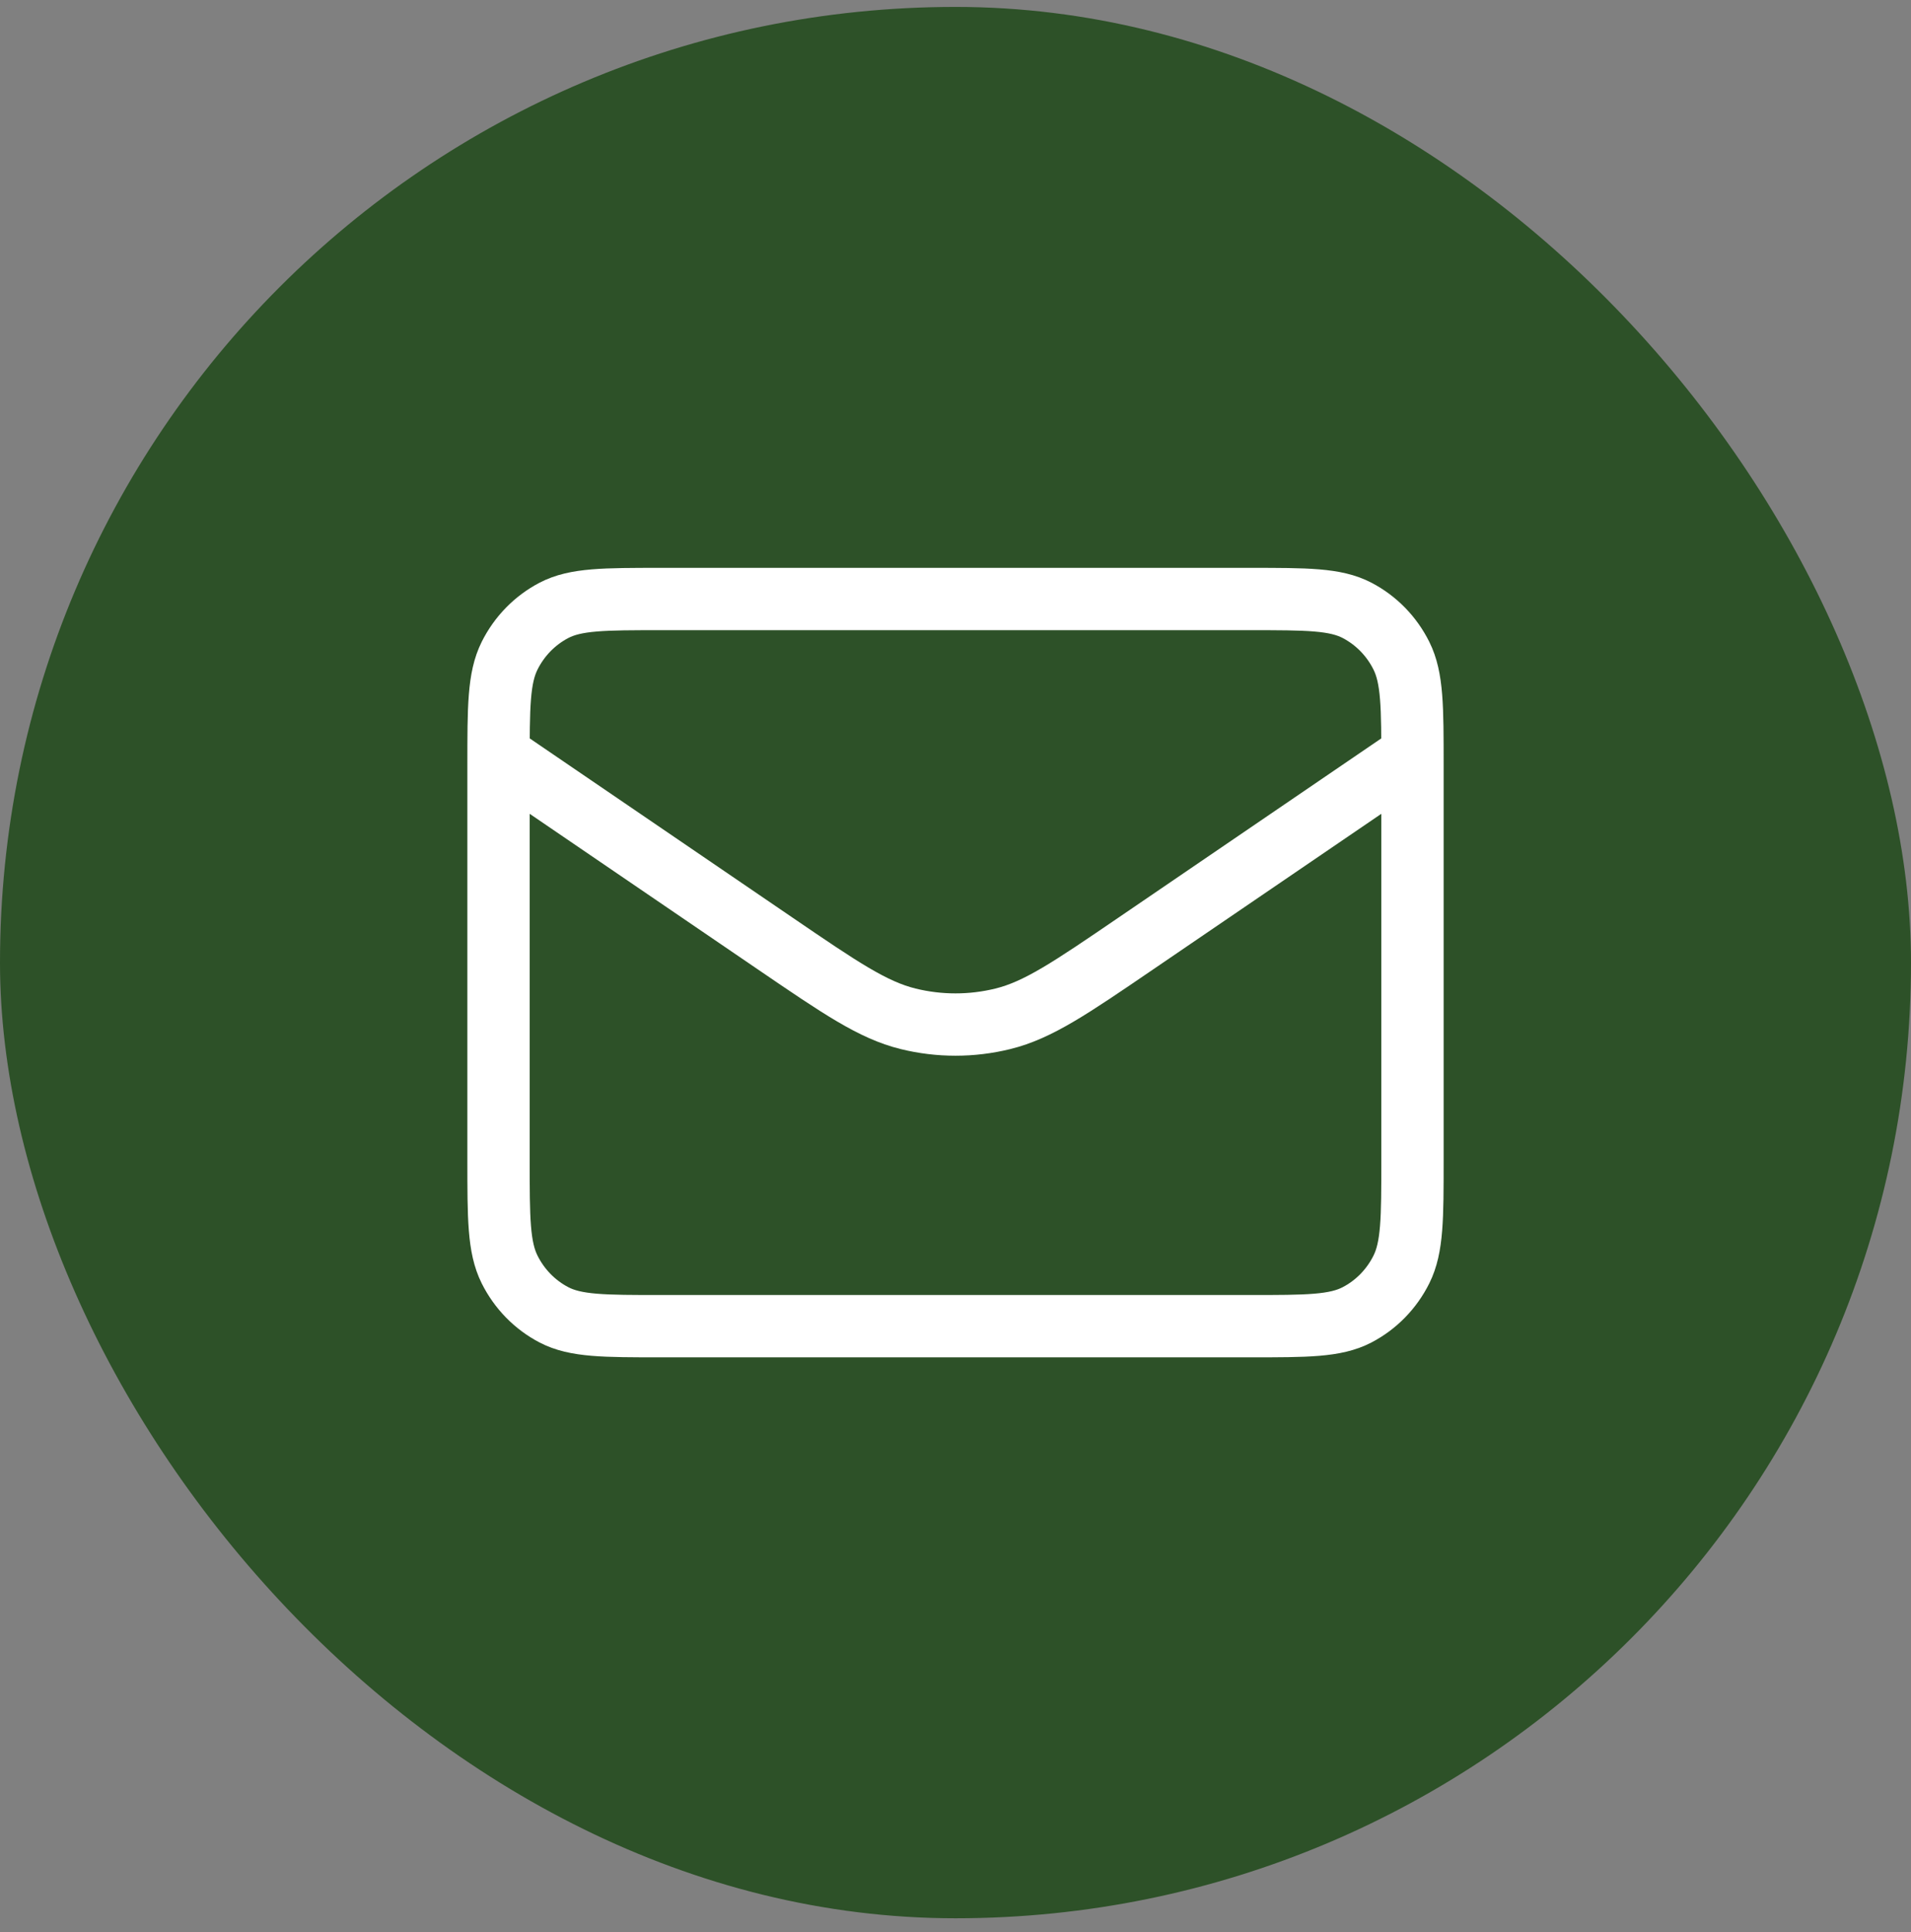 <svg width="92" height="93" viewBox="0 0 92 93" fill="none" xmlns="http://www.w3.org/2000/svg">
<rect x="0" y="0" width="92" height="93" fill="#808080" stroke="none"/>
<rect y="0.333" width="92" height="92" rx="46" fill="#2D5128"/>
<path d="M24 36.333L37.322 45.416C40.458 47.555 42.027 48.624 43.721 49.039C45.219 49.407 46.781 49.407 48.279 49.039C49.973 48.624 51.542 47.555 54.678 45.416L68 36.333M31.822 63.833H60.178C62.916 63.833 64.285 63.833 65.331 63.288C66.251 62.809 66.999 62.044 67.467 61.103C68 60.034 68 58.633 68 55.833V36.833C68 34.033 68 32.633 67.467 31.563C66.999 30.622 66.251 29.858 65.331 29.378C64.285 28.833 62.916 28.833 60.178 28.833H31.822C29.084 28.833 27.715 28.833 26.669 29.378C25.75 29.858 25.002 30.622 24.533 31.563C24 32.633 24 34.033 24 36.833V55.833C24 58.633 24 60.034 24.533 61.103C25.002 62.044 25.75 62.809 26.669 63.288C27.715 63.833 29.084 63.833 31.822 63.833Z" stroke="white" stroke-width="3" stroke-linecap="round" stroke-linejoin="round"/>
</svg>
